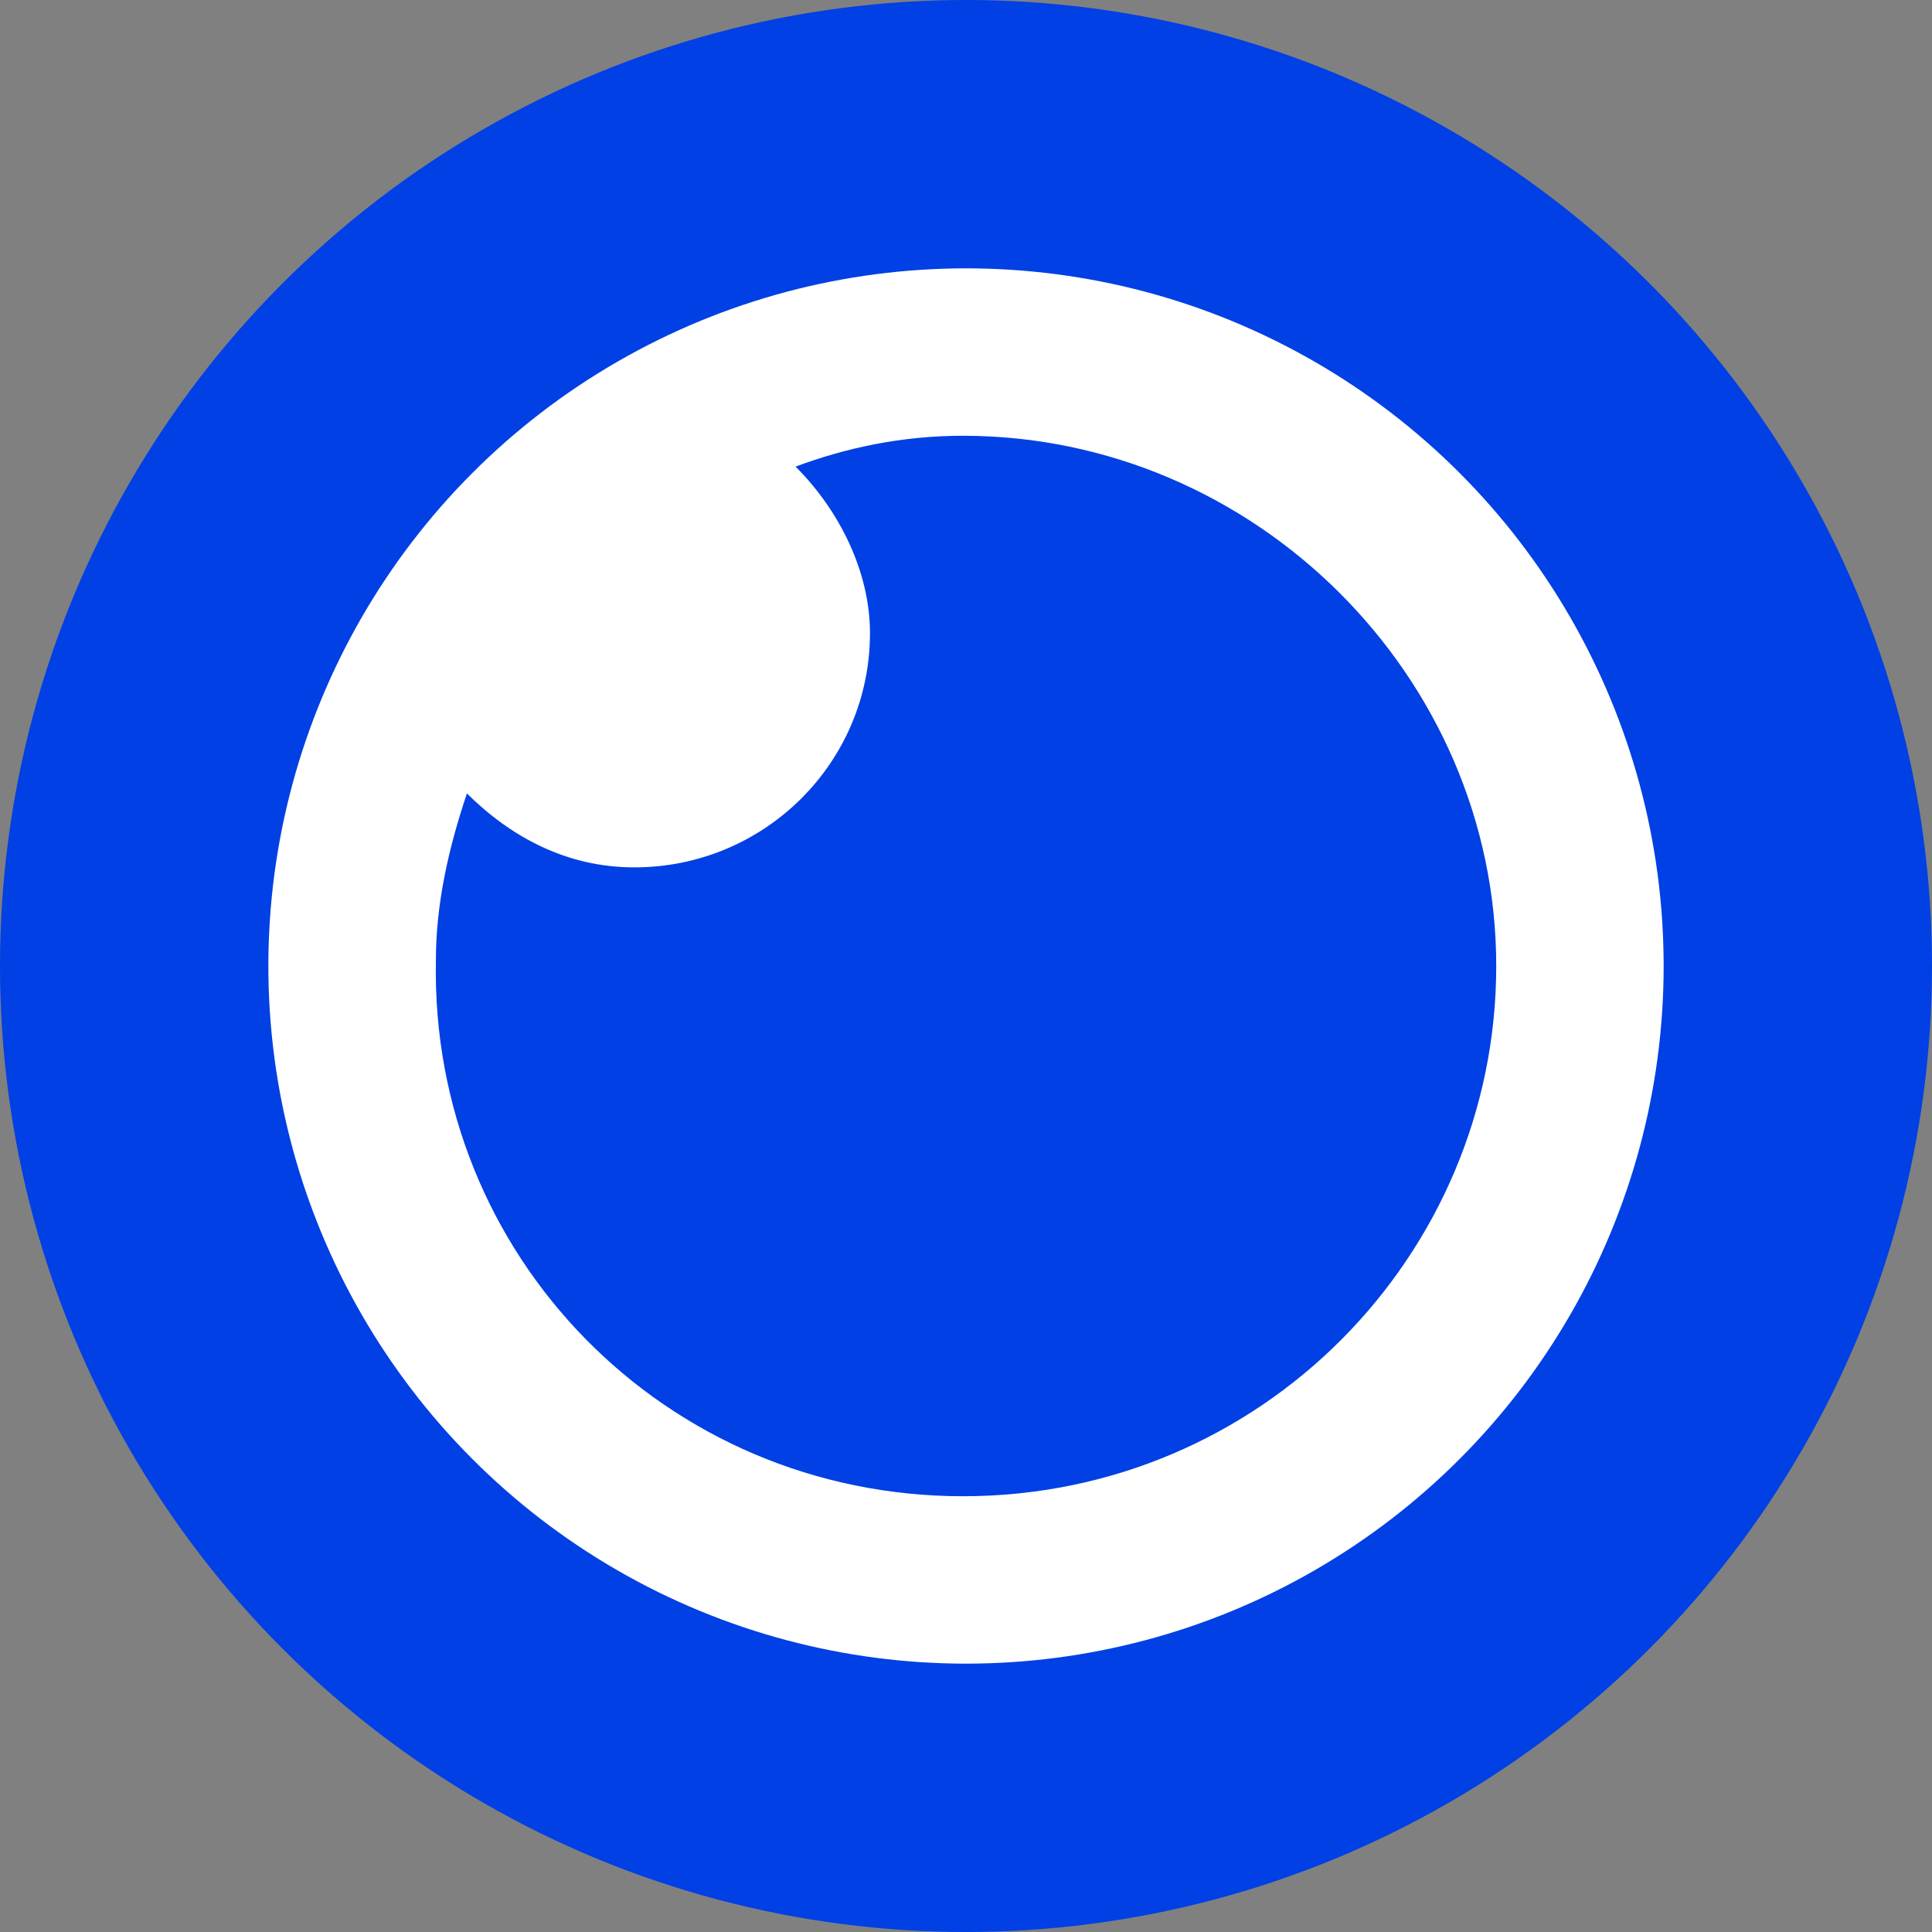 <?xml version="1.0" encoding="UTF-8"?>
<svg width="40px" height="40px" viewBox="0 0 40 40" version="1.1" xmlns="http://www.w3.org/2000/svg" xmlns:xlink="http://www.w3.org/1999/xlink">
    <rect x="0" y="0" width="40" height="40" fill="#808080" stroke="none"/>
    <title>Group 27</title>
    <g id="Page-1" stroke="none" stroke-width="1" fill="none" fill-rule="evenodd">
        <g id="Contacto-Security-page-" transform="translate(-170, -2923)">
            <g id="Group-27" transform="translate(170, 2923)">
                <circle id="Oval" fill="#0040E4" cx="20" cy="20" r="20"></circle>
                <circle id="Oval-Copy" fill="#FFFFFF" cx="20" cy="20" r="14.444"></circle>
                <path d="M30.978,20 C30.978,14.001 25.971,9.022 19.938,9.022 C18.654,9.022 17.498,9.278 16.471,9.661 C17.37,10.555 18.012,11.83 18.012,13.107 C18.012,15.789 15.829,17.958 13.133,17.958 C11.722,17.958 10.566,17.319 9.667,16.427 C9.282,17.575 9.025,18.723 9.025,19.873 C8.898,25.998 13.777,30.978 19.938,30.978 C26.099,30.978 30.978,25.999 30.978,20 Z" id="Fill-6" fill="#0040E4"></path>
            </g>
        </g>
    </g>
</svg>